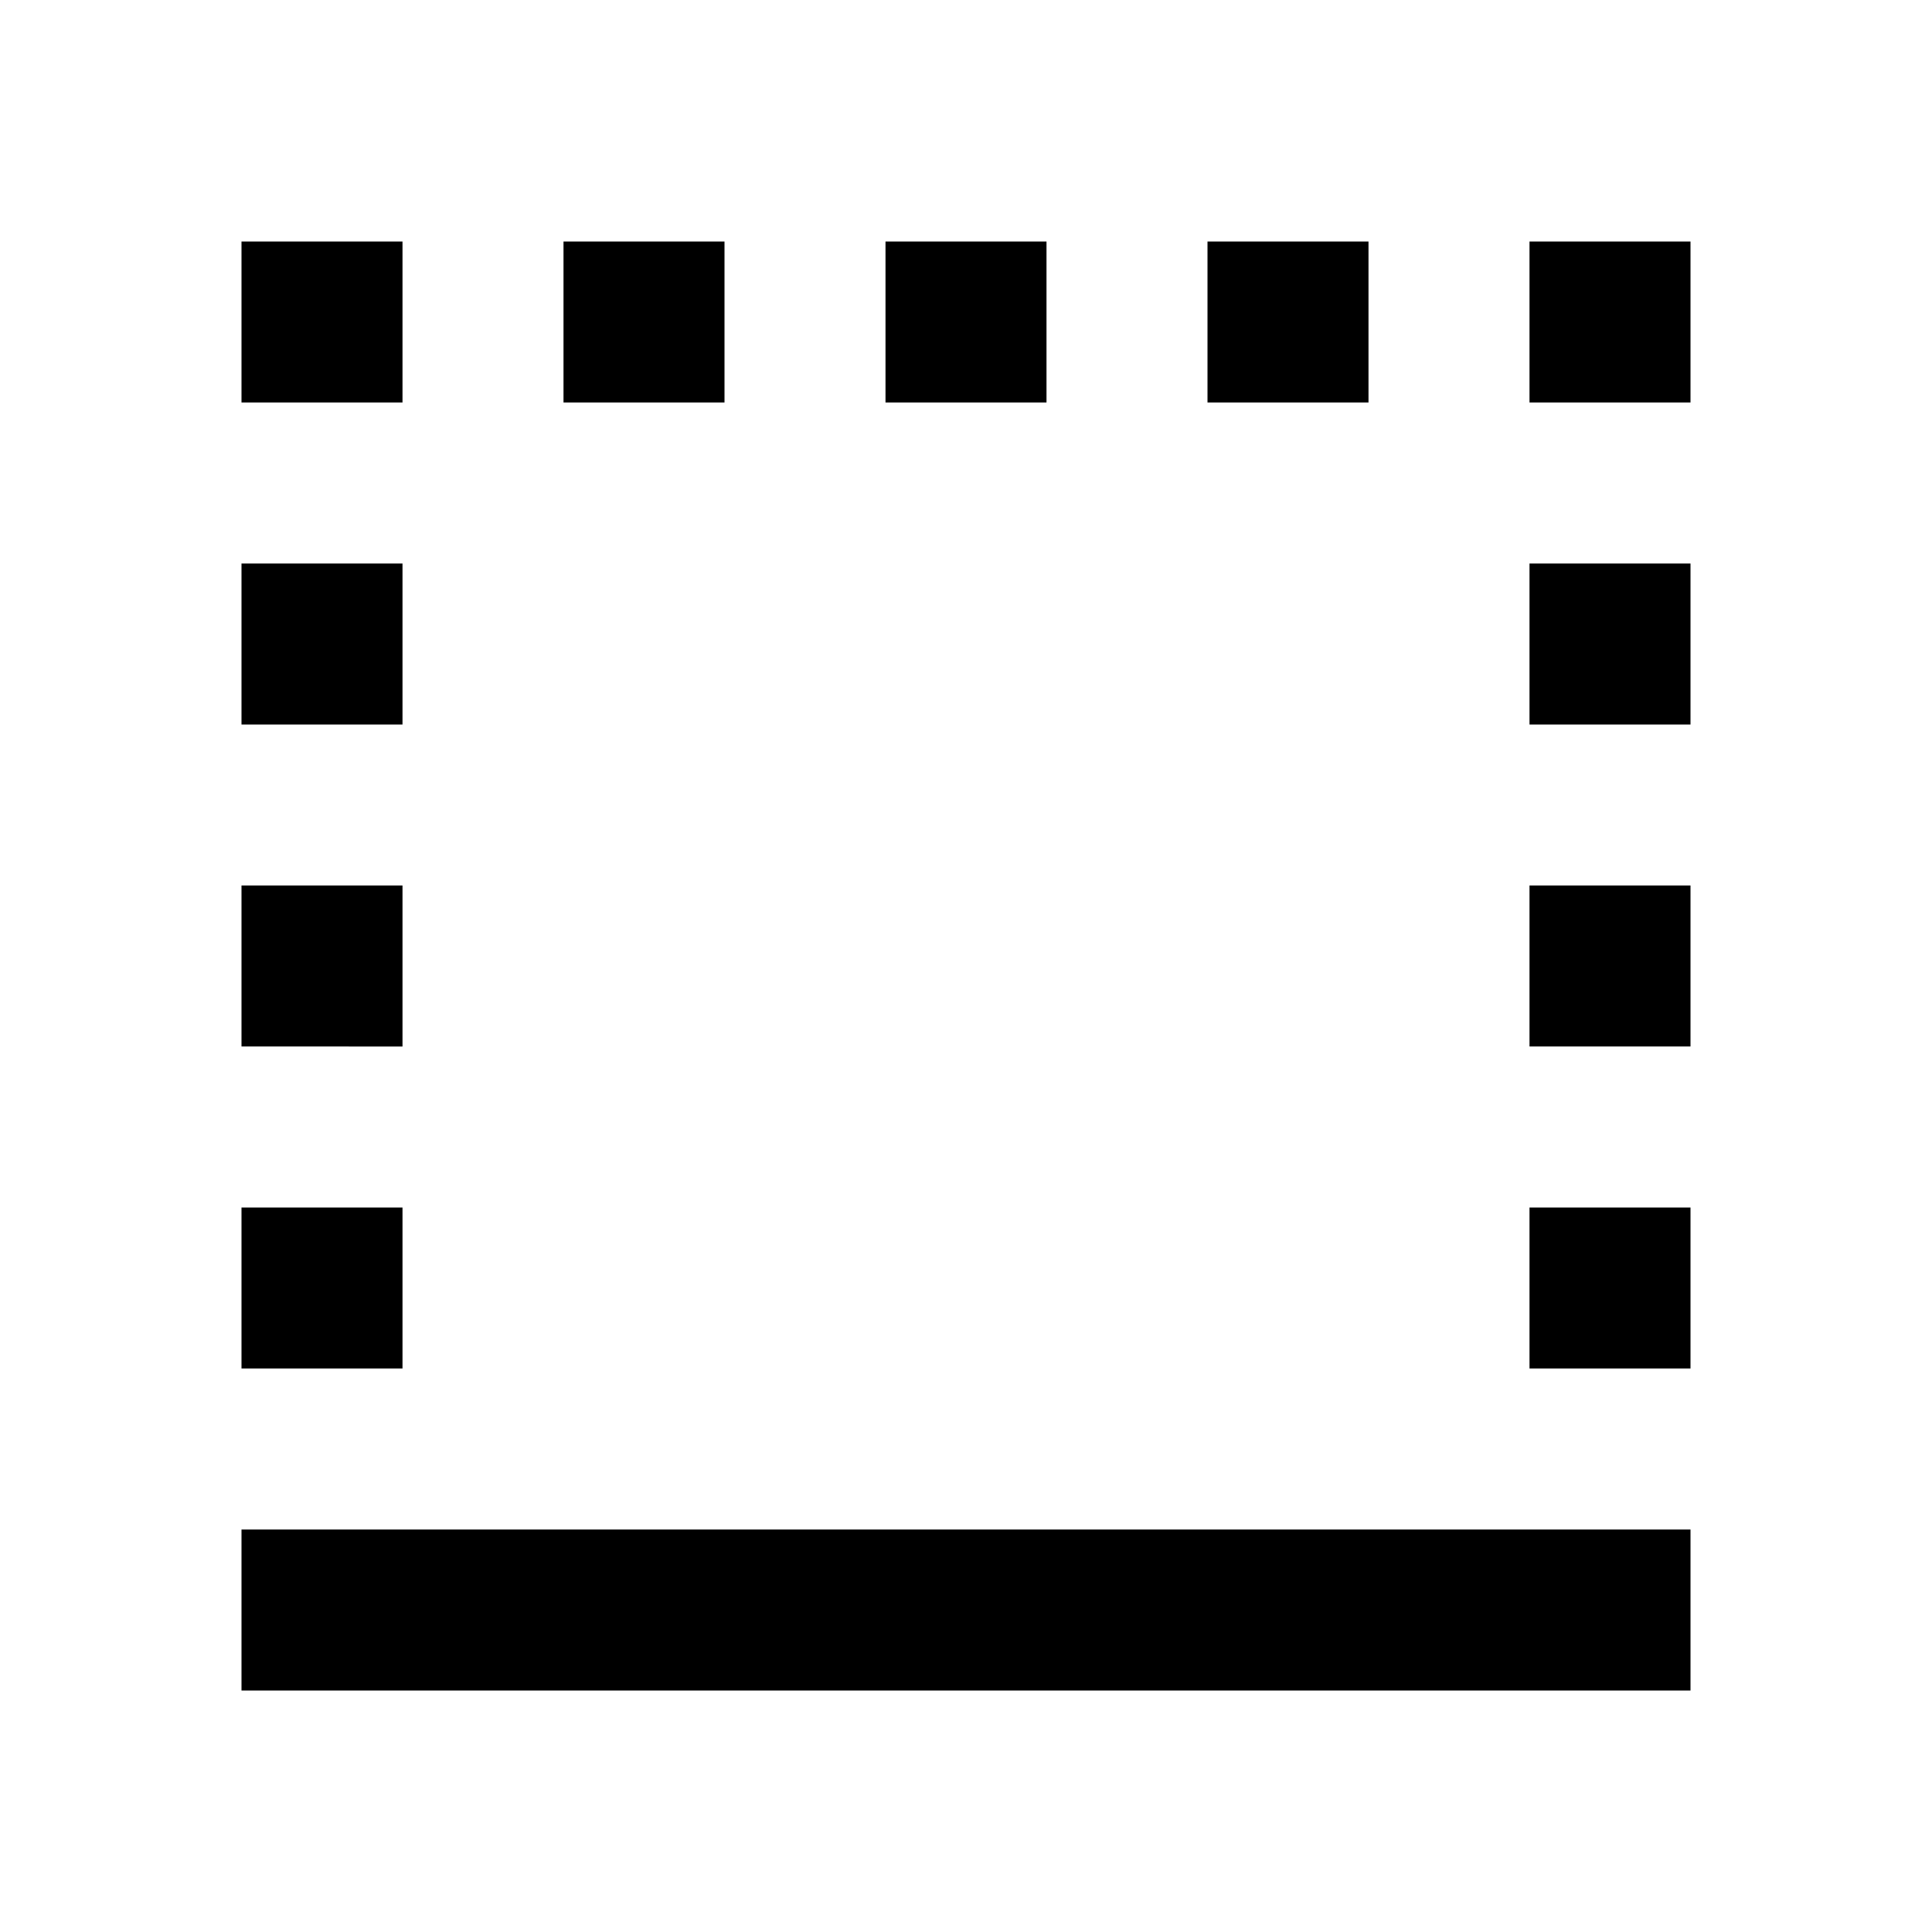 <?xml version="1.0"?>
<svg xmlns="http://www.w3.org/2000/svg" id="Layer_1" data-name="Layer 1" viewBox="0 0 24 24" height="24" width="24"><path d="M5,3H3V5H5ZM9,3H7V5H9ZM5,7H3V9H5ZM21,21V19H3v2ZM5,11H3v2H5Zm0,4H3v2H5Zm16,0H19v2h2Zm0-4H19v2h2Zm0-8H19V5h2Zm0,4H19V9h2ZM13,3H11V5h2Zm4,0H15V5h2Z"/></svg>
